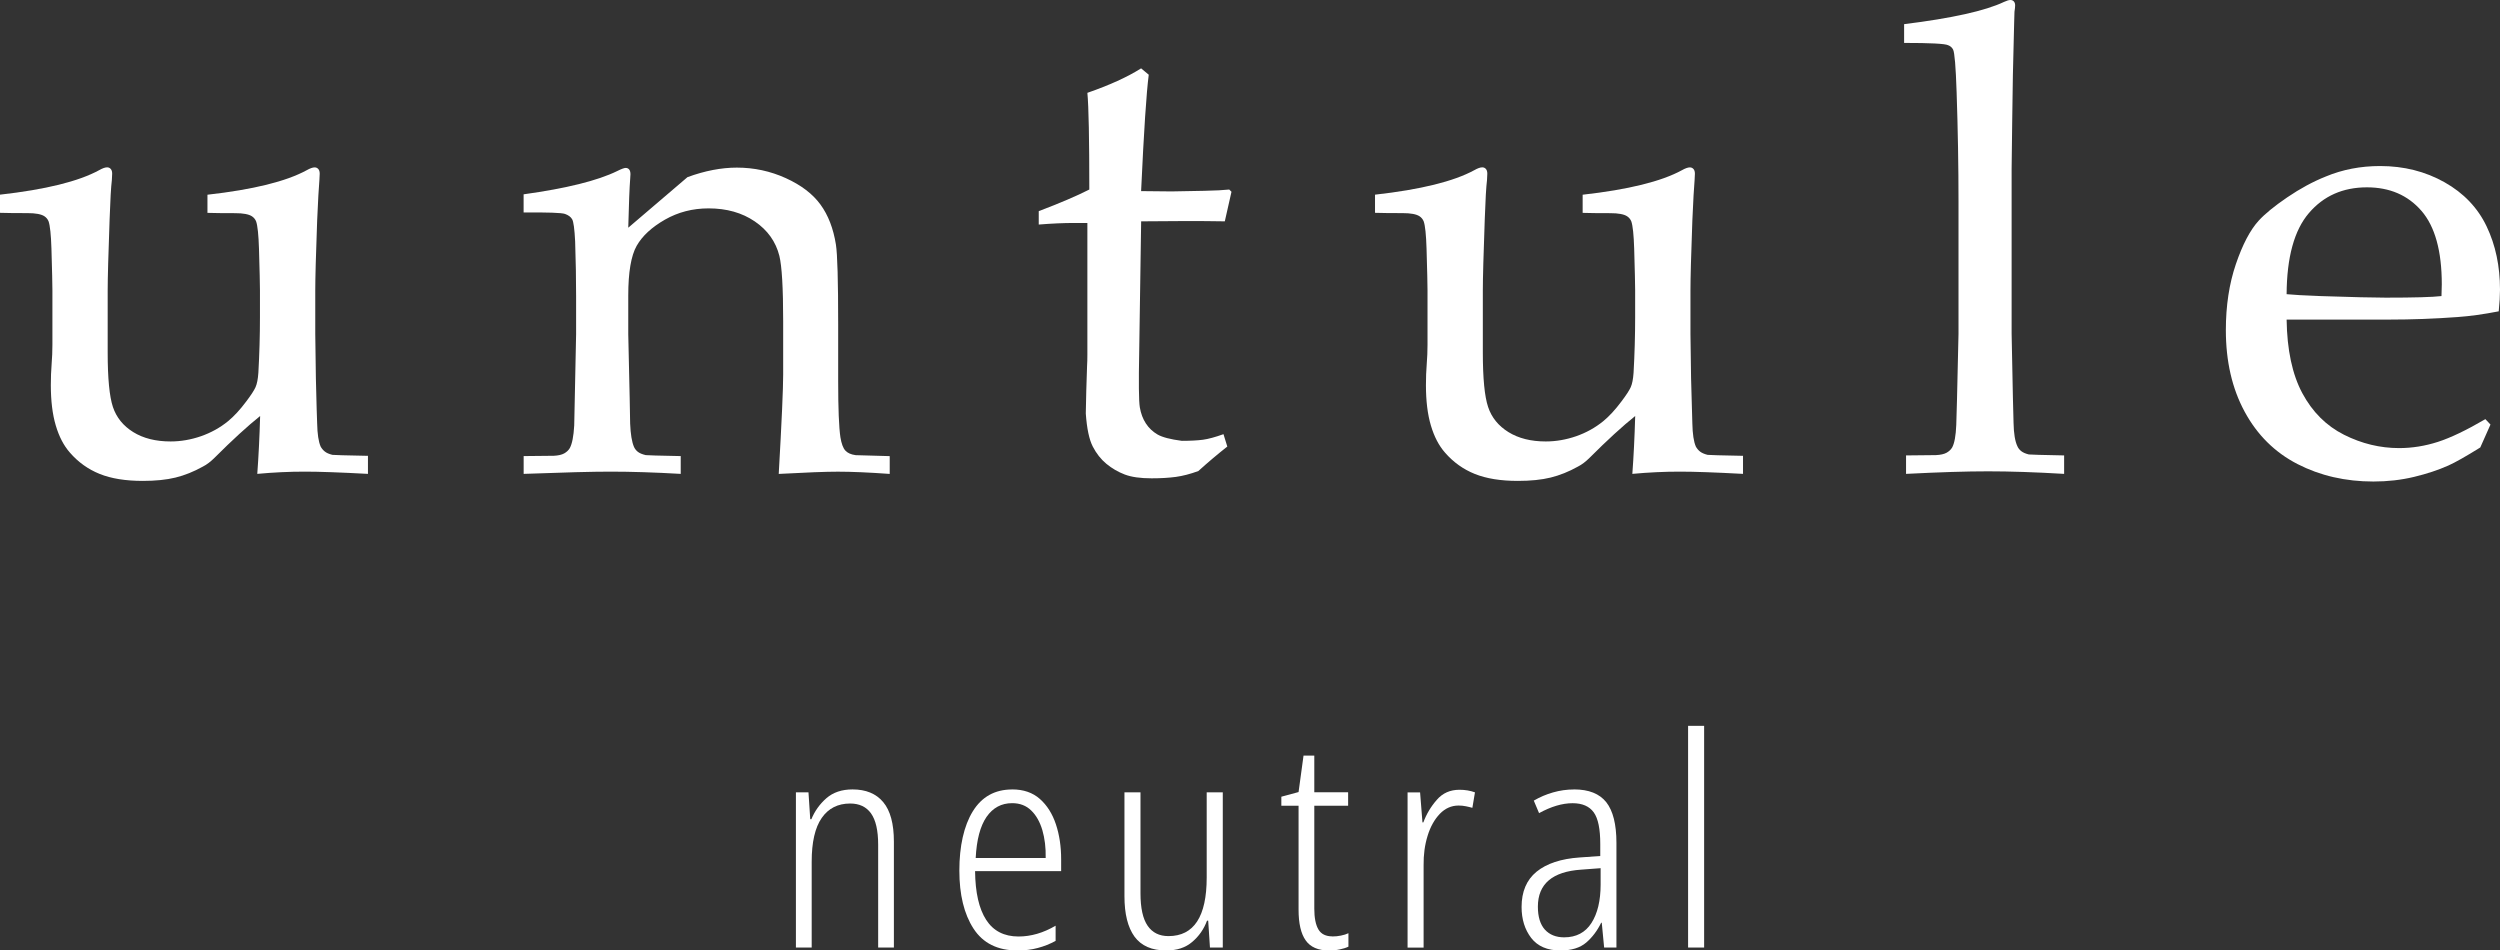 <?xml version="1.0" encoding="UTF-8"?>
<svg id="_レイヤー_2" data-name="レイヤー 2" xmlns="http://www.w3.org/2000/svg" viewBox="0 0 569.03 216.34">
  <rect x="0" y="0" width="569.03" height="216.34" fill="#333333" stroke="none"/>
  <defs>
    <style>
      .cls-1 {
        fill: #fff;
      }
    </style>
  </defs>
  <g id="_レイヤー_1-2" data-name="レイヤー 1">
    <g>
      <g>
        <path class="cls-1" d="M194.03,179.68c3.06,0,5.39.96,7,2.89,1.62,1.93,2.43,4.93,2.43,9v24.1h-3.58v-23.43c0-3.24-.55-5.59-1.63-7.11-1.08-1.5-2.67-2.24-4.74-2.24-2.79,0-4.95,1.09-6.47,3.28-1.53,2.19-2.29,5.52-2.29,9.98v19.52h-3.59v-35.32h2.86l.4,6.11h.26c.76-1.85,1.9-3.45,3.42-4.78,1.53-1.33,3.51-2,5.95-2Z"/>
        <path class="cls-1" d="M230.38,179.68c2.57,0,4.67.72,6.31,2.17,1.63,1.44,2.85,3.37,3.65,5.78s1.19,5.06,1.19,7.93v2.72h-19.59c.05,4.87.89,8.56,2.53,11.1,1.63,2.52,4.09,3.78,7.36,3.78,2.83,0,5.65-.82,8.44-2.46v3.46c-1.29.7-2.64,1.24-4.06,1.61-1.42.39-2.96.57-4.64.57-4.52,0-7.84-1.67-9.99-4.98-2.15-3.32-3.22-7.72-3.22-13.21s1.02-10.17,3.06-13.48,5.02-4.98,8.97-4.98ZM230.38,182.81c-2.44,0-4.37,1.04-5.82,3.11-1.44,2.09-2.27,5.2-2.48,9.37h15.93c.05-2.35-.21-4.46-.76-6.35-.56-1.87-1.4-3.37-2.53-4.46-1.13-1.11-2.57-1.67-4.34-1.67Z"/>
        <path class="cls-1" d="M278.32,180.35v35.32h-2.92l-.4-6.11h-.27c-.7,1.91-1.82,3.52-3.35,4.82-1.53,1.32-3.5,1.96-5.94,1.96-3.28,0-5.68-1.06-7.21-3.15-1.53-2.11-2.29-5.17-2.29-9.21v-23.64h3.65v22.97c0,3.37.54,5.83,1.63,7.41,1.08,1.57,2.66,2.35,4.74,2.35,5.8,0,8.7-4.45,8.7-13.34v-19.39h3.65Z"/>
        <path class="cls-1" d="M303.27,213.15c.66,0,1.32-.07,1.95-.2.65-.13,1.22-.31,1.7-.54v3.06c-.59.28-1.24.48-2,.63-.74.17-1.57.24-2.45.24-2.44,0-4.2-.76-5.28-2.3-1.08-1.52-1.62-3.85-1.62-7v-23.64h-3.92v-2.06l3.92-1.06,1.13-8.3h2.45v8.35h7.7v3.06h-7.7v23.43c0,2.09.31,3.65.93,4.72.62,1.06,1.69,1.59,3.19,1.59Z"/>
        <path class="cls-1" d="M332.2,179.76c1.28,0,2.46.2,3.52.59l-.59,3.52c-.44-.13-.93-.24-1.46-.35s-1.09-.17-1.67-.17c-1.63,0-3.06.63-4.28,1.89-1.2,1.26-2.15,2.93-2.78,5-.65,2.09-.94,4.32-.91,6.71v18.73h-3.65v-35.32h2.85l.54,6.83h.2c.7-1.89,1.72-3.61,3.06-5.13,1.32-1.54,3.04-2.3,5.17-2.3Z"/>
        <path class="cls-1" d="M358.28,179.68c3.35,0,5.8.98,7.34,2.93,1.52,1.94,2.3,5.02,2.3,9.22v23.84h-2.8l-.54-5.65h-.13c-.89,1.82-2.02,3.33-3.41,4.52-1.41,1.2-3.35,1.8-5.89,1.8-2.96,0-5.17-.96-6.63-2.85-1.46-1.91-2.19-4.26-2.19-7.04,0-3.5,1.13-6.17,3.41-8.04,2.28-1.85,5.56-2.95,9.8-3.24l4.7-.33v-2.72c0-3.41-.48-5.82-1.48-7.21s-2.61-2.09-4.82-2.09c-2.35,0-4.89.76-7.63,2.26l-1.2-2.85c1.37-.8,2.83-1.43,4.39-1.87,1.54-.44,3.13-.67,4.78-.67ZM364.32,197.61l-4.39.33c-6.59.44-9.89,3.26-9.89,8.43,0,2.32.54,4.04,1.59,5.22,1.07,1.17,2.54,1.76,4.39,1.76,2.74,0,4.82-1.09,6.21-3.26,1.39-2.17,2.09-5.09,2.09-8.76v-3.72Z"/>
        <path class="cls-1" d="M387.88,215.67h-3.65v-50.46h3.65v50.46Z"/>
      </g>
      <g>
        <path class="cls-1" d="M83.75,103.73v4.13c-6.32-.34-11.1-.51-14.33-.51-3.57,0-7.19.17-10.86.51.29-3.91.51-8.3.65-13.17-2.9,2.32-6.35,5.48-10.35,9.48-.92.92-1.81,1.59-2.68,2.03-2.08,1.16-4.15,1.99-6.23,2.5-2.08.51-4.56.76-7.46.76-3.91,0-7.18-.53-9.81-1.59-2.63-1.06-4.89-2.68-6.77-4.85-1.4-1.59-2.47-3.65-3.22-6.19-.75-2.53-1.12-5.59-1.12-9.16,0-1.69.06-3.28.18-4.78.12-1.5.18-2.97.18-4.42v-12.38c0-1.25-.07-4.41-.22-9.48-.1-3.18-.32-5.26-.65-6.22-.19-.48-.51-.87-.94-1.16-.72-.48-2-.72-3.84-.72-2.65,0-4.75-.02-6.3-.07v-4.13c10.37-1.16,17.9-3.02,22.58-5.57.77-.44,1.37-.65,1.81-.65.34,0,.62.12.83.36.22.24.33.6.33,1.09,0,.39-.02.87-.07,1.45-.19,1.54-.36,4.51-.51,8.9-.29,8.06-.44,13.46-.44,16.21v14.12c0,5.89.4,10.03,1.19,12.41.8,2.39,2.34,4.3,4.63,5.72,2.29,1.42,5.13,2.13,8.5,2.13,2.32,0,4.62-.4,6.91-1.19,2.29-.8,4.36-1.94,6.19-3.44,1.35-1.11,2.73-2.61,4.13-4.49,1.06-1.4,1.76-2.47,2.1-3.22.34-.75.55-1.85.65-3.29.24-4.25.36-8.47.36-12.67v-6.08c0-1.25-.07-4.41-.22-9.48-.1-3.18-.32-5.26-.65-6.22-.19-.48-.51-.87-.94-1.16-.72-.48-2-.72-3.84-.72-2.65,0-4.75-.02-6.3-.07v-4.13c10.37-1.16,17.9-3.02,22.58-5.57.77-.44,1.38-.65,1.81-.65.34,0,.61.12.83.36.22.24.33.6.33,1.09,0,.39-.03.87-.07,1.45-.14,1.54-.31,4.61-.51,9.19-.29,7.87-.43,13.17-.43,15.92v9.92l.14,10.06c.14,5.84.24,9.27.29,10.28.05,2.41.31,4.17.8,5.28.24.43.55.81.94,1.12.38.31.96.57,1.74.76.29.05,2.97.12,8.03.22"/>
        <path class="cls-1" d="M119.19,107.86v-4.05l6.88-.07c1.01-.05,1.8-.23,2.35-.54.55-.31.98-.71,1.27-1.2.53-.97.87-2.68,1.01-5.15,0-.63.14-7.56.43-20.8v-8.62c0-3.87-.07-8.02-.22-12.47-.14-2.85-.37-4.54-.69-5.07-.31-.53-.86-.93-1.63-1.2-.77-.27-3.91-.37-9.41-.33v-4.13c9.74-1.35,16.83-3.11,21.29-5.29.96-.48,1.61-.72,1.94-.72s.6.12.8.36c.19.24.29.6.29,1.09,0,.34-.03.72-.07,1.16-.14,1.74-.29,5.41-.43,11l13.48-11.51c3.96-1.45,7.71-2.17,11.24-2.17,3.91,0,7.62.8,11.13,2.39,3.5,1.59,6.14,3.6,7.9,6.02,1.76,2.41,2.94,5.46,3.52,9.13.34,2.17.51,8.24.51,18.19v12.83c0,6.28.17,10.56.51,12.83.24,1.45.61,2.45,1.12,3.01.51.56,1.29.91,2.35,1.05l7.75.22v4.05c-4.73-.34-8.66-.51-11.8-.51-2.7,0-7.19.17-13.46.51.68-11.92,1.01-19.45,1.01-22.58v-12.16c0-7.58-.29-12.55-.87-14.91-.82-3.23-2.68-5.84-5.59-7.82-2.9-1.98-6.41-2.97-10.52-2.97-3.63,0-6.94.86-9.94,2.57-3,1.72-5.14,3.7-6.42,5.94-1.28,2.25-1.92,6.03-1.92,11.34v8.77c.29,12.56.43,19.35.43,20.37.1,2.42.39,4.18.87,5.29.19.43.48.81.87,1.12.39.31.99.57,1.81.76.29.05,2.94.12,7.96.22v4.05c-5.89-.34-11.21-.51-15.97-.51-4.03,0-10.63.17-19.79.51"/>
        <path class="cls-1" d="M236.43,51.1v-3.04c4.82-1.83,8.66-3.47,11.51-4.92,0-11.48-.14-18.82-.44-22.01,5.02-1.74,9.1-3.59,12.23-5.57l1.74,1.45c-.53,4.01-1.11,12.84-1.74,26.49,3.86.05,6.18.07,6.95.07.44,0,2.92-.05,7.46-.14,2.51-.05,4.39-.15,5.65-.29l.51.51-1.52,6.73c-3.04-.05-5.84-.07-8.4-.07s-6.1.02-10.64.07l-.44,29.46c-.14,7.19-.1,11.49.14,12.89.24,1.4.7,2.62,1.38,3.66.68,1.04,1.56,1.87,2.64,2.5,1.09.63,2.93,1.11,5.54,1.45,1.98,0,3.58-.09,4.81-.25,1.23-.17,2.79-.59,4.67-1.27l.87,2.82c-2.27,1.79-4.46,3.64-6.59,5.57-1.83.68-3.55,1.12-5.14,1.34-1.59.21-3.43.32-5.5.32-2.56,0-4.6-.29-6.12-.87-1.52-.58-2.91-1.39-4.16-2.42-1.26-1.04-2.29-2.35-3.11-3.94-.82-1.59-1.35-4.1-1.59-7.53.05-3.28.15-6.88.29-10.79.05-.77.07-1.62.07-2.53v-30.04h-2.97c-2.41,0-5.12.12-8.11.36"/>
        <path class="cls-1" d="M396.73,103.73v4.13c-6.32-.34-11.1-.51-14.33-.51-3.57,0-7.19.17-10.86.51.29-3.91.51-8.3.65-13.17-2.9,2.32-6.35,5.48-10.35,9.48-.92.92-1.81,1.59-2.68,2.03-2.07,1.16-4.15,1.99-6.22,2.5-2.08.51-4.56.76-7.46.76-3.91,0-7.18-.53-9.81-1.59-2.63-1.06-4.89-2.68-6.77-4.85-1.4-1.59-2.47-3.65-3.22-6.19-.75-2.53-1.12-5.59-1.12-9.16,0-1.69.06-3.28.18-4.78.12-1.5.18-2.97.18-4.42v-12.38c0-1.25-.07-4.41-.22-9.48-.1-3.18-.31-5.26-.65-6.22-.19-.48-.51-.87-.94-1.16-.72-.48-2-.72-3.84-.72-2.66,0-4.75-.02-6.3-.07v-4.13c10.38-1.16,17.9-3.02,22.59-5.57.77-.44,1.38-.65,1.81-.65.34,0,.62.12.83.36.22.24.33.6.33,1.09,0,.39-.02.87-.07,1.45-.19,1.54-.36,4.51-.51,8.9-.29,8.06-.44,13.46-.44,16.21v14.12c0,5.89.4,10.03,1.2,12.41.79,2.39,2.34,4.3,4.63,5.72,2.29,1.42,5.13,2.13,8.5,2.13,2.32,0,4.62-.4,6.91-1.19,2.29-.8,4.35-1.94,6.19-3.44,1.35-1.11,2.73-2.61,4.13-4.49,1.06-1.4,1.76-2.47,2.1-3.22.34-.75.55-1.85.65-3.29.24-4.25.36-8.47.36-12.67v-6.08c0-1.25-.07-4.41-.22-9.48-.1-3.18-.32-5.26-.65-6.22-.19-.48-.51-.87-.94-1.16-.72-.48-2-.72-3.84-.72-2.65,0-4.75-.02-6.3-.07v-4.13c10.37-1.16,17.9-3.02,22.58-5.57.77-.44,1.38-.65,1.81-.65.34,0,.61.12.83.36.22.24.33.6.33,1.09,0,.39-.03.87-.07,1.45-.14,1.54-.31,4.61-.51,9.19-.29,7.87-.43,13.17-.43,15.92v9.92l.14,10.06c.15,5.84.24,9.27.29,10.28.05,2.41.31,4.17.8,5.28.24.43.55.81.94,1.12.39.31.97.57,1.74.76.29.05,2.97.12,8.03.22"/>
        <path class="cls-1" d="M433.84,107.86v-4.2l6.8-.07c1.06-.05,1.87-.23,2.42-.54.56-.31.98-.71,1.27-1.19.53-.96.84-2.68.94-5.14.05-.63.22-7.55.51-20.76v-30.02c0-8.05-.14-16.37-.43-24.96-.19-5.79-.46-9.02-.8-9.69-.24-.48-.63-.82-1.16-1.01-.72-.34-4.05-.51-9.99-.51v-4.27c10.9-1.35,18.48-3.04,22.73-5.06.63-.29,1.11-.44,1.45-.44s.6.11.8.33c.19.22.29.52.29.9,0,.34-.05.82-.15,1.45l-.07,2.39c-.24,8.63-.39,15.99-.44,22.06l-.14,11.28v37.54c.24,12.54.39,19.31.44,20.33.05,2.41.34,4.17.87,5.28.19.44.48.81.87,1.12.39.31.96.57,1.74.76.34.05,3.02.12,8.03.22v4.2c-6.56-.39-12.33-.58-17.3-.58s-10.95.19-18.67.58"/>
        <path class="cls-1" d="M566.86,96.64l-2.32,5.21c-3.33,2.07-5.77,3.45-7.31,4.13-2.27,1.01-4.86,1.87-7.78,2.57-2.92.7-6,1.05-9.23,1.05-6.37,0-12.13-1.33-17.29-3.98-5.15-2.65-9.16-6.62-12.02-11.91-2.86-5.28-4.28-11.47-4.28-18.57,0-5.55.76-10.56,2.28-15.02,1.52-4.46,3.25-7.76,5.18-9.88,1.4-1.54,3.57-3.32,6.51-5.32,2.94-2,5.86-3.58,8.76-4.74,3.81-1.59,7.94-2.39,12.38-2.39,5.4,0,10.29,1.23,14.66,3.69,4.37,2.46,7.57,5.82,9.59,10.06,2.03,4.25,3.04,9.05,3.04,14.4,0,1.35-.1,2.99-.29,4.92-3.48.68-6.6,1.11-9.35,1.3-5.22.39-10.44.58-15.66.58h-23.27c.1,6.9,1.29,12.49,3.58,16.76,2.29,4.27,5.45,7.42,9.48,9.45,4.03,2.03,8.22,3.04,12.56,3.04,2.94,0,5.88-.47,8.8-1.41,2.92-.94,6.53-2.67,10.82-5.18l1.16,1.23ZM520.46,66.96c1.35.14,3.92.29,7.69.43,7.21.24,12.16.36,14.87.36,6.43,0,10.66-.12,12.69-.36.05-1.15.07-2.04.07-2.67,0-7.6-1.55-13.18-4.64-16.74-3.09-3.56-7.23-5.34-12.4-5.34-5.46,0-9.86,1.95-13.2,5.85-3.34,3.9-5.03,10.05-5.08,18.47"/>
      </g>
    </g>
  </g>
</svg>